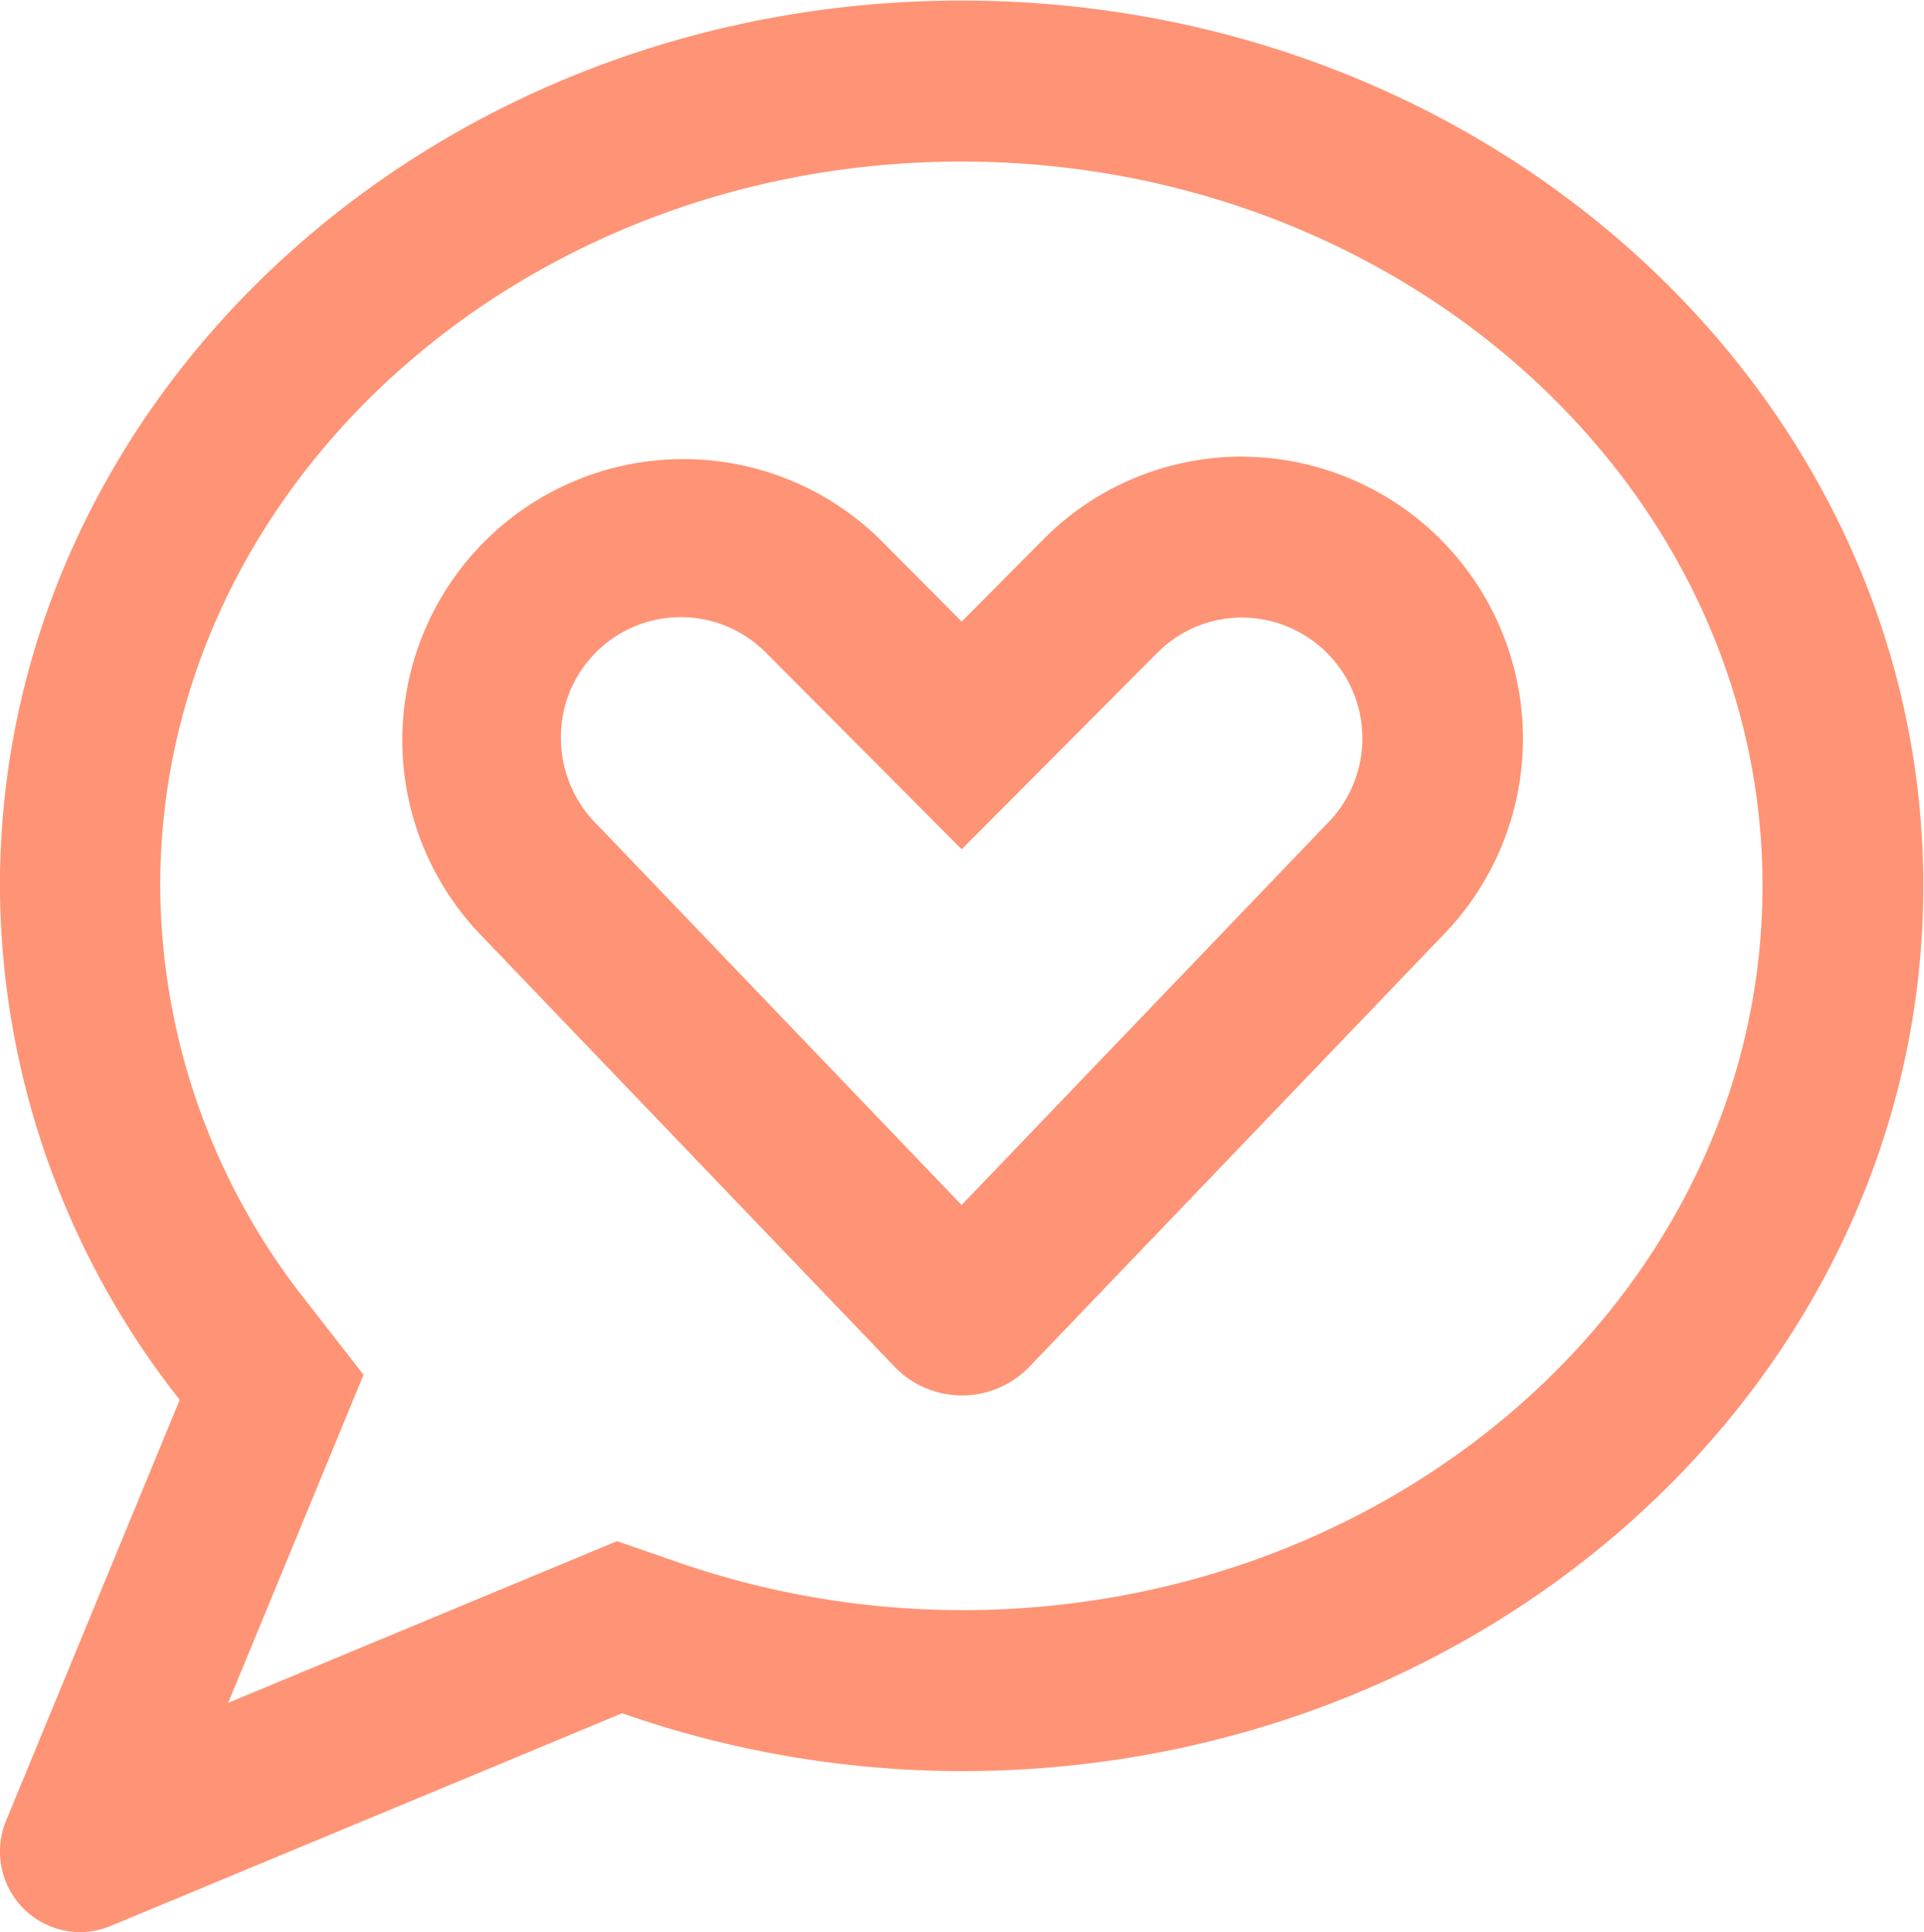 <svg xmlns="http://www.w3.org/2000/svg" width="100" height="100.41" viewBox="0 0 30.5 30.625">
  <defs>
    <style>
      .cls-1 {
        fill: #fe9475;
        fill-rule: evenodd;
      }
    </style>
  </defs>
  <path id="Forma_3" data-name="Forma 3" class="cls-1" d="M278.369,48.665c-8.42,0-15.245,6.281-15.245,14.03a13.214,13.214,0,0,0,2.85,8.148l-2.753,6.672a1.279,1.279,0,0,0,.687,1.667,1.265,1.265,0,0,0,.973,0l8.106-3.371a16.343,16.343,0,0,0,5.382.917c8.421,0,15.245-6.285,15.245-14.032S286.79,48.665,278.369,48.665Zm0,25.511a13.8,13.8,0,0,1-4.551-.777l-0.912-.316-6.164,2.563,2.146-5.2-0.912-1.171a10.662,10.662,0,0,1-2.311-6.579c0-6.329,5.7-11.479,12.7-11.479s12.7,5.15,12.7,11.479S285.374,74.177,278.369,74.177Zm4.446-18.283A4.426,4.426,0,0,0,279.67,57.2l-1.3,1.308-1.3-1.308a4.455,4.455,0,0,0-6.287,6.313l6.542,6.825a1.484,1.484,0,0,0,2.1,0l6.542-6.825A4.468,4.468,0,0,0,282.815,55.894Zm1.347,5.818-5.793,6.044-5.76-6.01a1.94,1.94,0,0,1-.592-1.388,1.9,1.9,0,0,1,3.253-1.353l3.1,3.113,3.1-3.113a1.89,1.89,0,0,1,1.348-.56A1.915,1.915,0,0,1,284.162,61.712Z" transform="translate(-263.125 -48.656)"/>
</svg>

